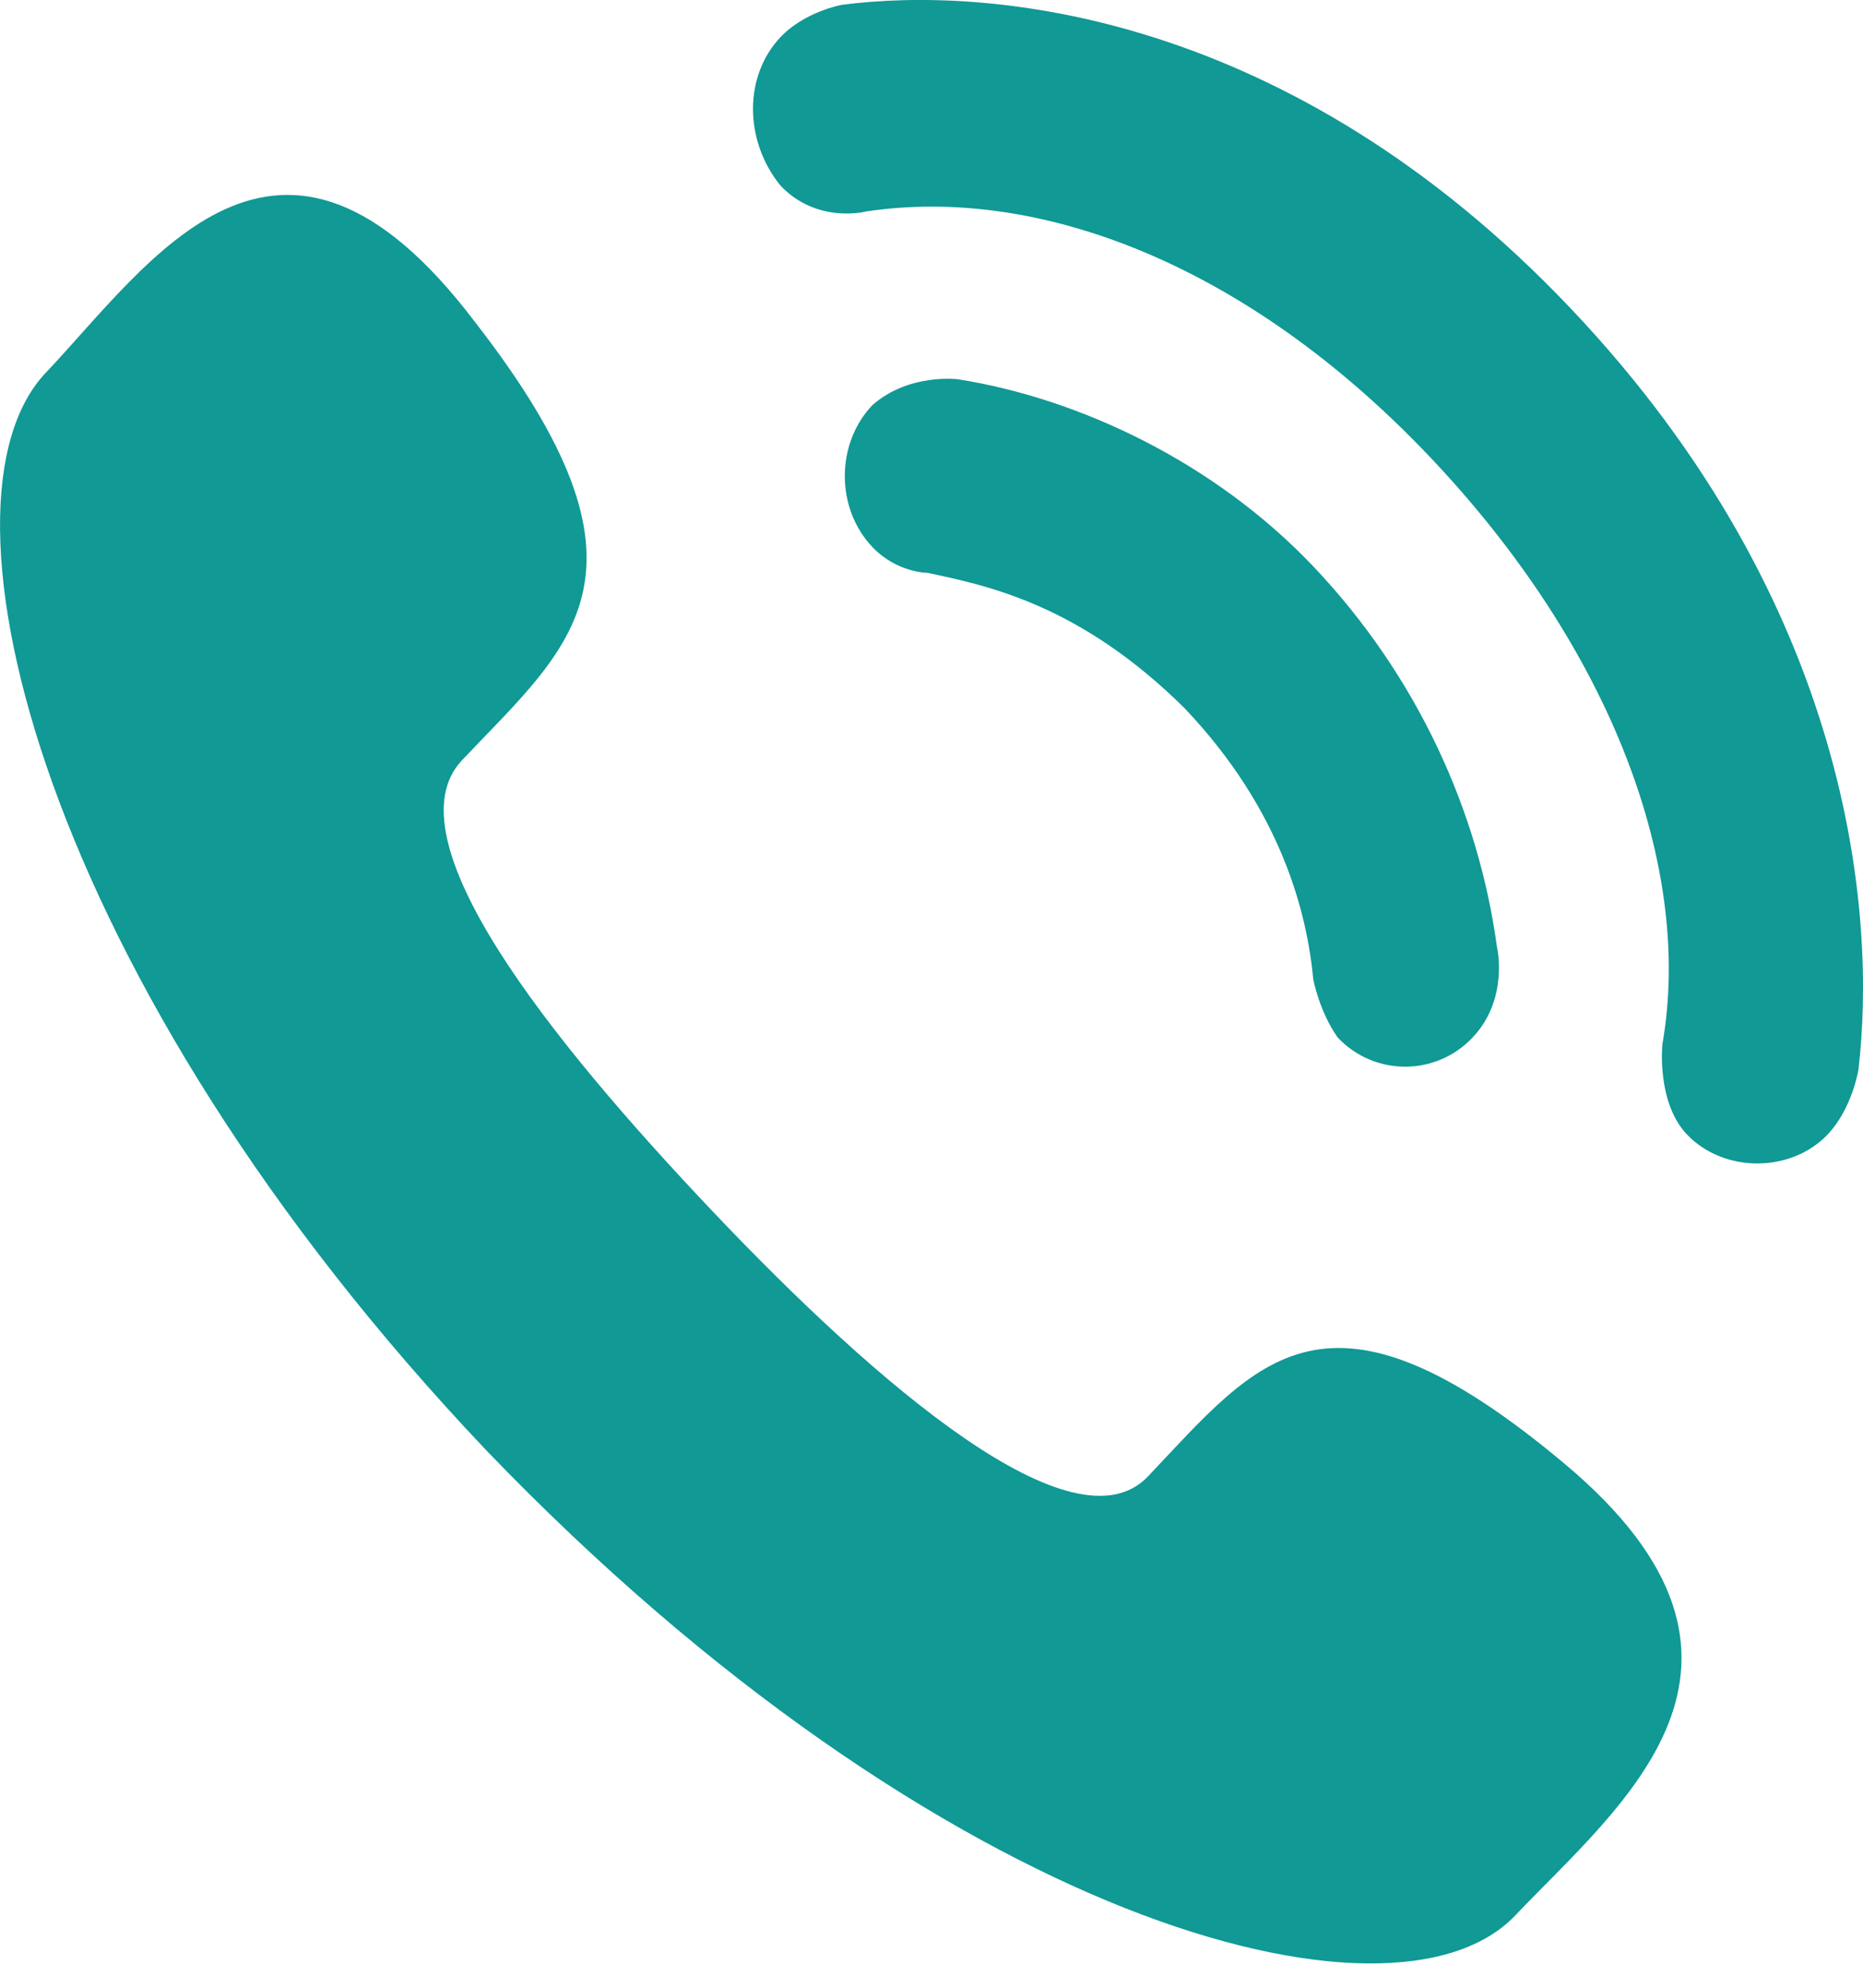 <svg width="15" height="16" viewBox="0 0 15 16" fill="none" xmlns="http://www.w3.org/2000/svg">
<path id="Vector" d="M5.742 9.755C7.073 11.157 8.651 12.508 9.243 11.884C10.13 10.949 10.673 10.17 12.596 11.781C14.519 13.391 13.04 14.534 12.201 15.417C11.215 16.456 7.566 15.469 3.918 11.677C0.318 7.884 -0.618 4.04 0.368 3.001C1.206 2.118 2.241 0.507 3.819 2.585C5.397 4.611 4.608 5.183 3.721 6.118C3.129 6.741 4.411 8.352 5.742 9.755ZM7.714 3.053C7.714 3.053 7.32 3.001 7.024 3.261C6.728 3.572 6.728 4.092 7.024 4.403C7.221 4.611 7.468 4.611 7.468 4.611C7.961 4.715 8.701 4.871 9.539 5.702C10.328 6.533 10.525 7.365 10.574 7.884C10.574 7.884 10.623 8.144 10.771 8.352C11.067 8.664 11.56 8.664 11.856 8.352C12.152 8.04 12.053 7.624 12.053 7.624C11.905 6.533 11.412 5.442 10.574 4.559C9.785 3.728 8.701 3.209 7.714 3.053ZM11.511 3.676C12.99 5.235 13.631 7.001 13.385 8.404C13.385 8.404 13.335 8.871 13.582 9.131C13.878 9.443 14.42 9.443 14.716 9.131C14.913 8.923 14.963 8.612 14.963 8.612C15.11 7.365 14.913 4.871 12.645 2.481C10.377 0.091 7.961 -0.116 6.778 0.039C6.778 0.039 6.482 0.091 6.284 0.299C5.989 0.611 5.989 1.13 6.284 1.494C6.58 1.806 6.975 1.702 6.975 1.702C8.355 1.494 10.032 2.118 11.511 3.676Z" fill="#109995"/>
</svg>
